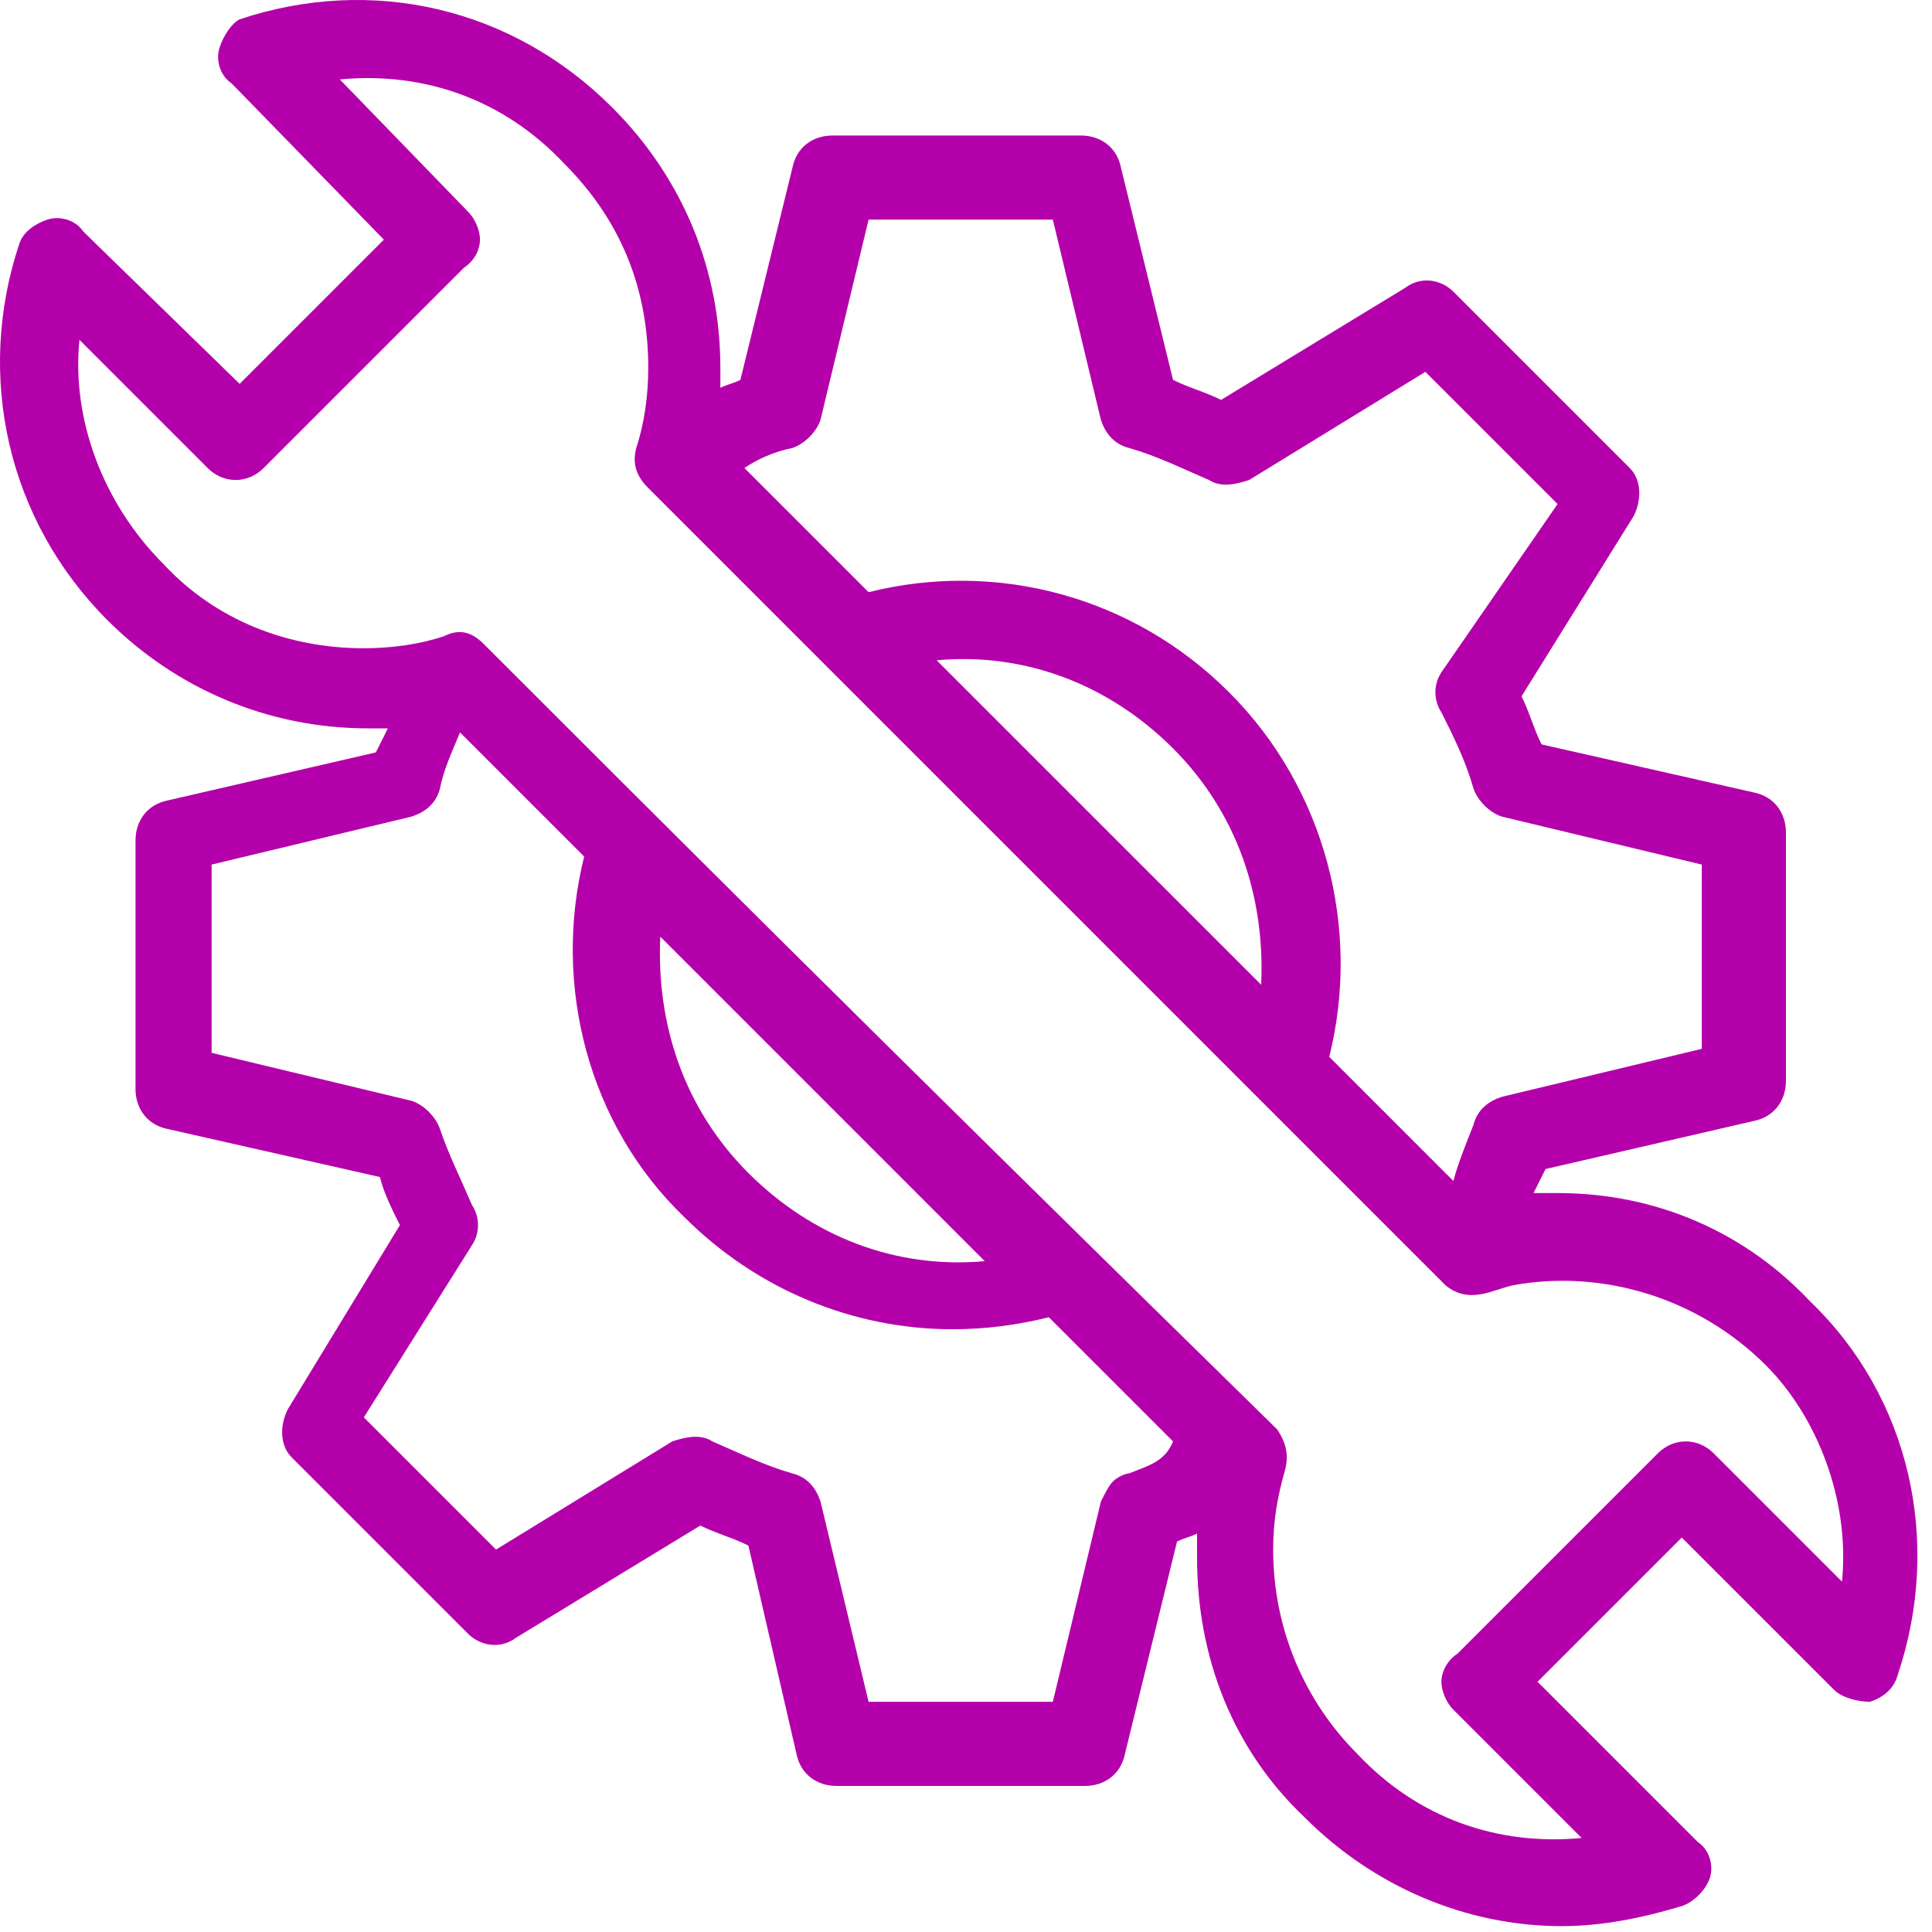 <svg width="71" height="71" viewBox="0 0 71 71" fill="none" xmlns="http://www.w3.org/2000/svg">
                  <path d="M57.24 43.844C56.799 43.844 56.504 43.844 56.357 43.844C56.504 43.55 56.651 43.255 56.799 42.961L64.454 41.194C65.19 41.047 65.632 40.458 65.632 39.722V30.595C65.632 29.859 65.19 29.27 64.454 29.123L56.651 27.356C56.357 26.767 56.21 26.178 55.915 25.59L60.037 18.965C60.332 18.376 60.332 17.64 59.89 17.198L53.413 10.721C52.971 10.279 52.235 10.132 51.646 10.574L44.874 14.696C44.286 14.401 43.697 14.254 43.108 13.96L41.194 6.157C41.047 5.421 40.458 4.98 39.722 4.98H30.595C29.859 4.98 29.27 5.421 29.123 6.157L27.209 13.96C26.914 14.107 26.767 14.107 26.473 14.254C26.473 13.96 26.473 13.665 26.473 13.518C26.473 9.985 25.148 6.599 22.498 3.949C18.818 0.269 13.665 -0.909 8.807 0.71C8.513 0.858 8.218 1.299 8.071 1.741C7.924 2.183 8.071 2.771 8.513 3.066L14.107 8.807L8.807 14.107L3.066 8.513C2.771 8.071 2.183 7.924 1.741 8.071C1.299 8.218 0.858 8.513 0.71 8.954C-0.909 13.812 0.269 19.112 3.949 22.792C6.452 25.295 9.838 26.767 13.518 26.767C13.812 26.767 14.107 26.767 14.254 26.767C14.107 27.062 13.96 27.356 13.812 27.651L6.157 29.417C5.421 29.564 4.98 30.153 4.98 30.889V40.016C4.98 40.752 5.421 41.341 6.157 41.489L13.96 43.255C14.107 43.844 14.401 44.433 14.696 45.022L10.574 51.794C10.279 52.382 10.279 53.118 10.721 53.56L17.198 60.037C17.64 60.479 18.376 60.626 18.965 60.185L25.737 56.063C26.326 56.357 26.914 56.504 27.503 56.799L29.27 64.454C29.417 65.19 30.006 65.632 30.742 65.632H39.869C40.605 65.632 41.194 65.19 41.341 64.454L43.255 56.651C43.55 56.504 43.697 56.504 43.991 56.357C43.991 56.651 43.991 56.946 43.991 57.24C43.991 60.921 45.316 64.307 47.966 66.809C50.469 69.312 53.855 70.784 57.388 70.784C58.86 70.784 60.332 70.49 61.804 70.048C62.246 69.901 62.687 69.459 62.834 69.017C62.982 68.576 62.834 67.987 62.393 67.692L56.504 61.804L61.804 56.504L67.398 62.098C67.692 62.393 68.281 62.54 68.723 62.54C69.165 62.393 69.606 62.098 69.754 61.51C71.373 56.651 70.195 51.352 66.515 47.819C64.159 45.316 60.921 43.844 57.24 43.844ZM29.123 16.462C29.564 16.315 30.006 15.873 30.153 15.432L31.92 8.071H38.691L40.458 15.432C40.605 15.873 40.9 16.315 41.489 16.462C42.519 16.757 43.402 17.198 44.433 17.64C44.874 17.934 45.463 17.787 45.905 17.64L52.382 13.665L57.24 18.523L52.971 24.706C52.677 25.148 52.677 25.737 52.971 26.178C53.413 27.062 53.855 27.945 54.149 28.975C54.296 29.417 54.738 29.859 55.179 30.006L62.54 31.773V38.544L55.179 40.311C54.738 40.458 54.296 40.752 54.149 41.341C53.855 42.077 53.56 42.813 53.413 43.402L48.849 38.839C50.027 34.128 48.702 28.975 45.169 25.442C41.636 21.909 36.63 20.584 31.92 21.762L27.356 17.198C27.798 16.904 28.387 16.61 29.123 16.462ZM46.347 36.189L34.422 24.265C37.661 23.97 40.752 25.148 43.108 27.503C45.463 29.859 46.494 32.95 46.347 36.189ZM41.489 54.149C41.341 54.149 41.047 54.296 40.9 54.443C40.752 54.59 40.605 54.885 40.458 55.179L38.691 62.54H31.92L30.153 55.179C30.006 54.738 29.712 54.296 29.123 54.149C28.092 53.855 27.209 53.413 26.178 52.971C25.737 52.677 25.148 52.824 24.706 52.971L18.229 56.946L13.371 52.088L17.346 45.758C17.64 45.316 17.64 44.727 17.346 44.286C16.904 43.255 16.462 42.372 16.168 41.489C16.021 41.047 15.579 40.605 15.137 40.458L7.777 38.691V31.773L15.137 30.006C15.579 29.859 16.021 29.564 16.168 28.975C16.315 28.239 16.61 27.651 16.904 26.914L21.468 31.478C20.29 36.189 21.615 41.341 25.148 44.727C27.798 47.377 31.331 48.849 35.011 48.849C36.189 48.849 37.367 48.702 38.544 48.408L43.108 52.971C42.813 53.707 42.225 53.855 41.489 54.149ZM24.265 34.422L36.189 46.347C32.95 46.641 29.859 45.463 27.503 43.108C25.148 40.752 24.117 37.661 24.265 34.422ZM67.692 58.124L62.982 53.413C62.393 52.824 61.51 52.824 60.921 53.413L53.56 60.773C53.118 61.068 52.971 61.51 52.971 61.804C52.971 62.098 53.118 62.54 53.413 62.834L58.124 67.545C55.032 67.84 52.088 66.809 49.88 64.454C47.966 62.54 46.788 59.89 46.788 56.946C46.788 55.916 46.935 55.032 47.23 54.002C47.377 53.413 47.23 52.971 46.935 52.529C32.361 38.25 23.97 29.859 17.787 23.676C17.346 23.234 16.904 23.087 16.315 23.381C15.432 23.676 14.401 23.823 13.371 23.823C10.574 23.823 7.924 22.792 6.01 20.732C3.802 18.523 2.624 15.432 2.919 12.488L7.629 17.198C8.218 17.787 9.102 17.787 9.69 17.198L17.051 9.838C17.493 9.543 17.64 9.102 17.64 8.807C17.64 8.513 17.493 8.071 17.198 7.777L12.488 2.919C15.579 2.624 18.523 3.655 20.732 6.01C22.792 8.071 23.823 10.574 23.823 13.518C23.823 14.549 23.676 15.579 23.381 16.462C23.234 17.051 23.381 17.493 23.823 17.934L52.971 47.083L53.118 47.23C54.002 47.966 54.885 47.377 55.621 47.23C58.86 46.641 62.393 47.672 64.895 50.174C66.809 52.088 67.987 55.179 67.692 58.124Z" fill="#B400AA"></path>
                </svg>